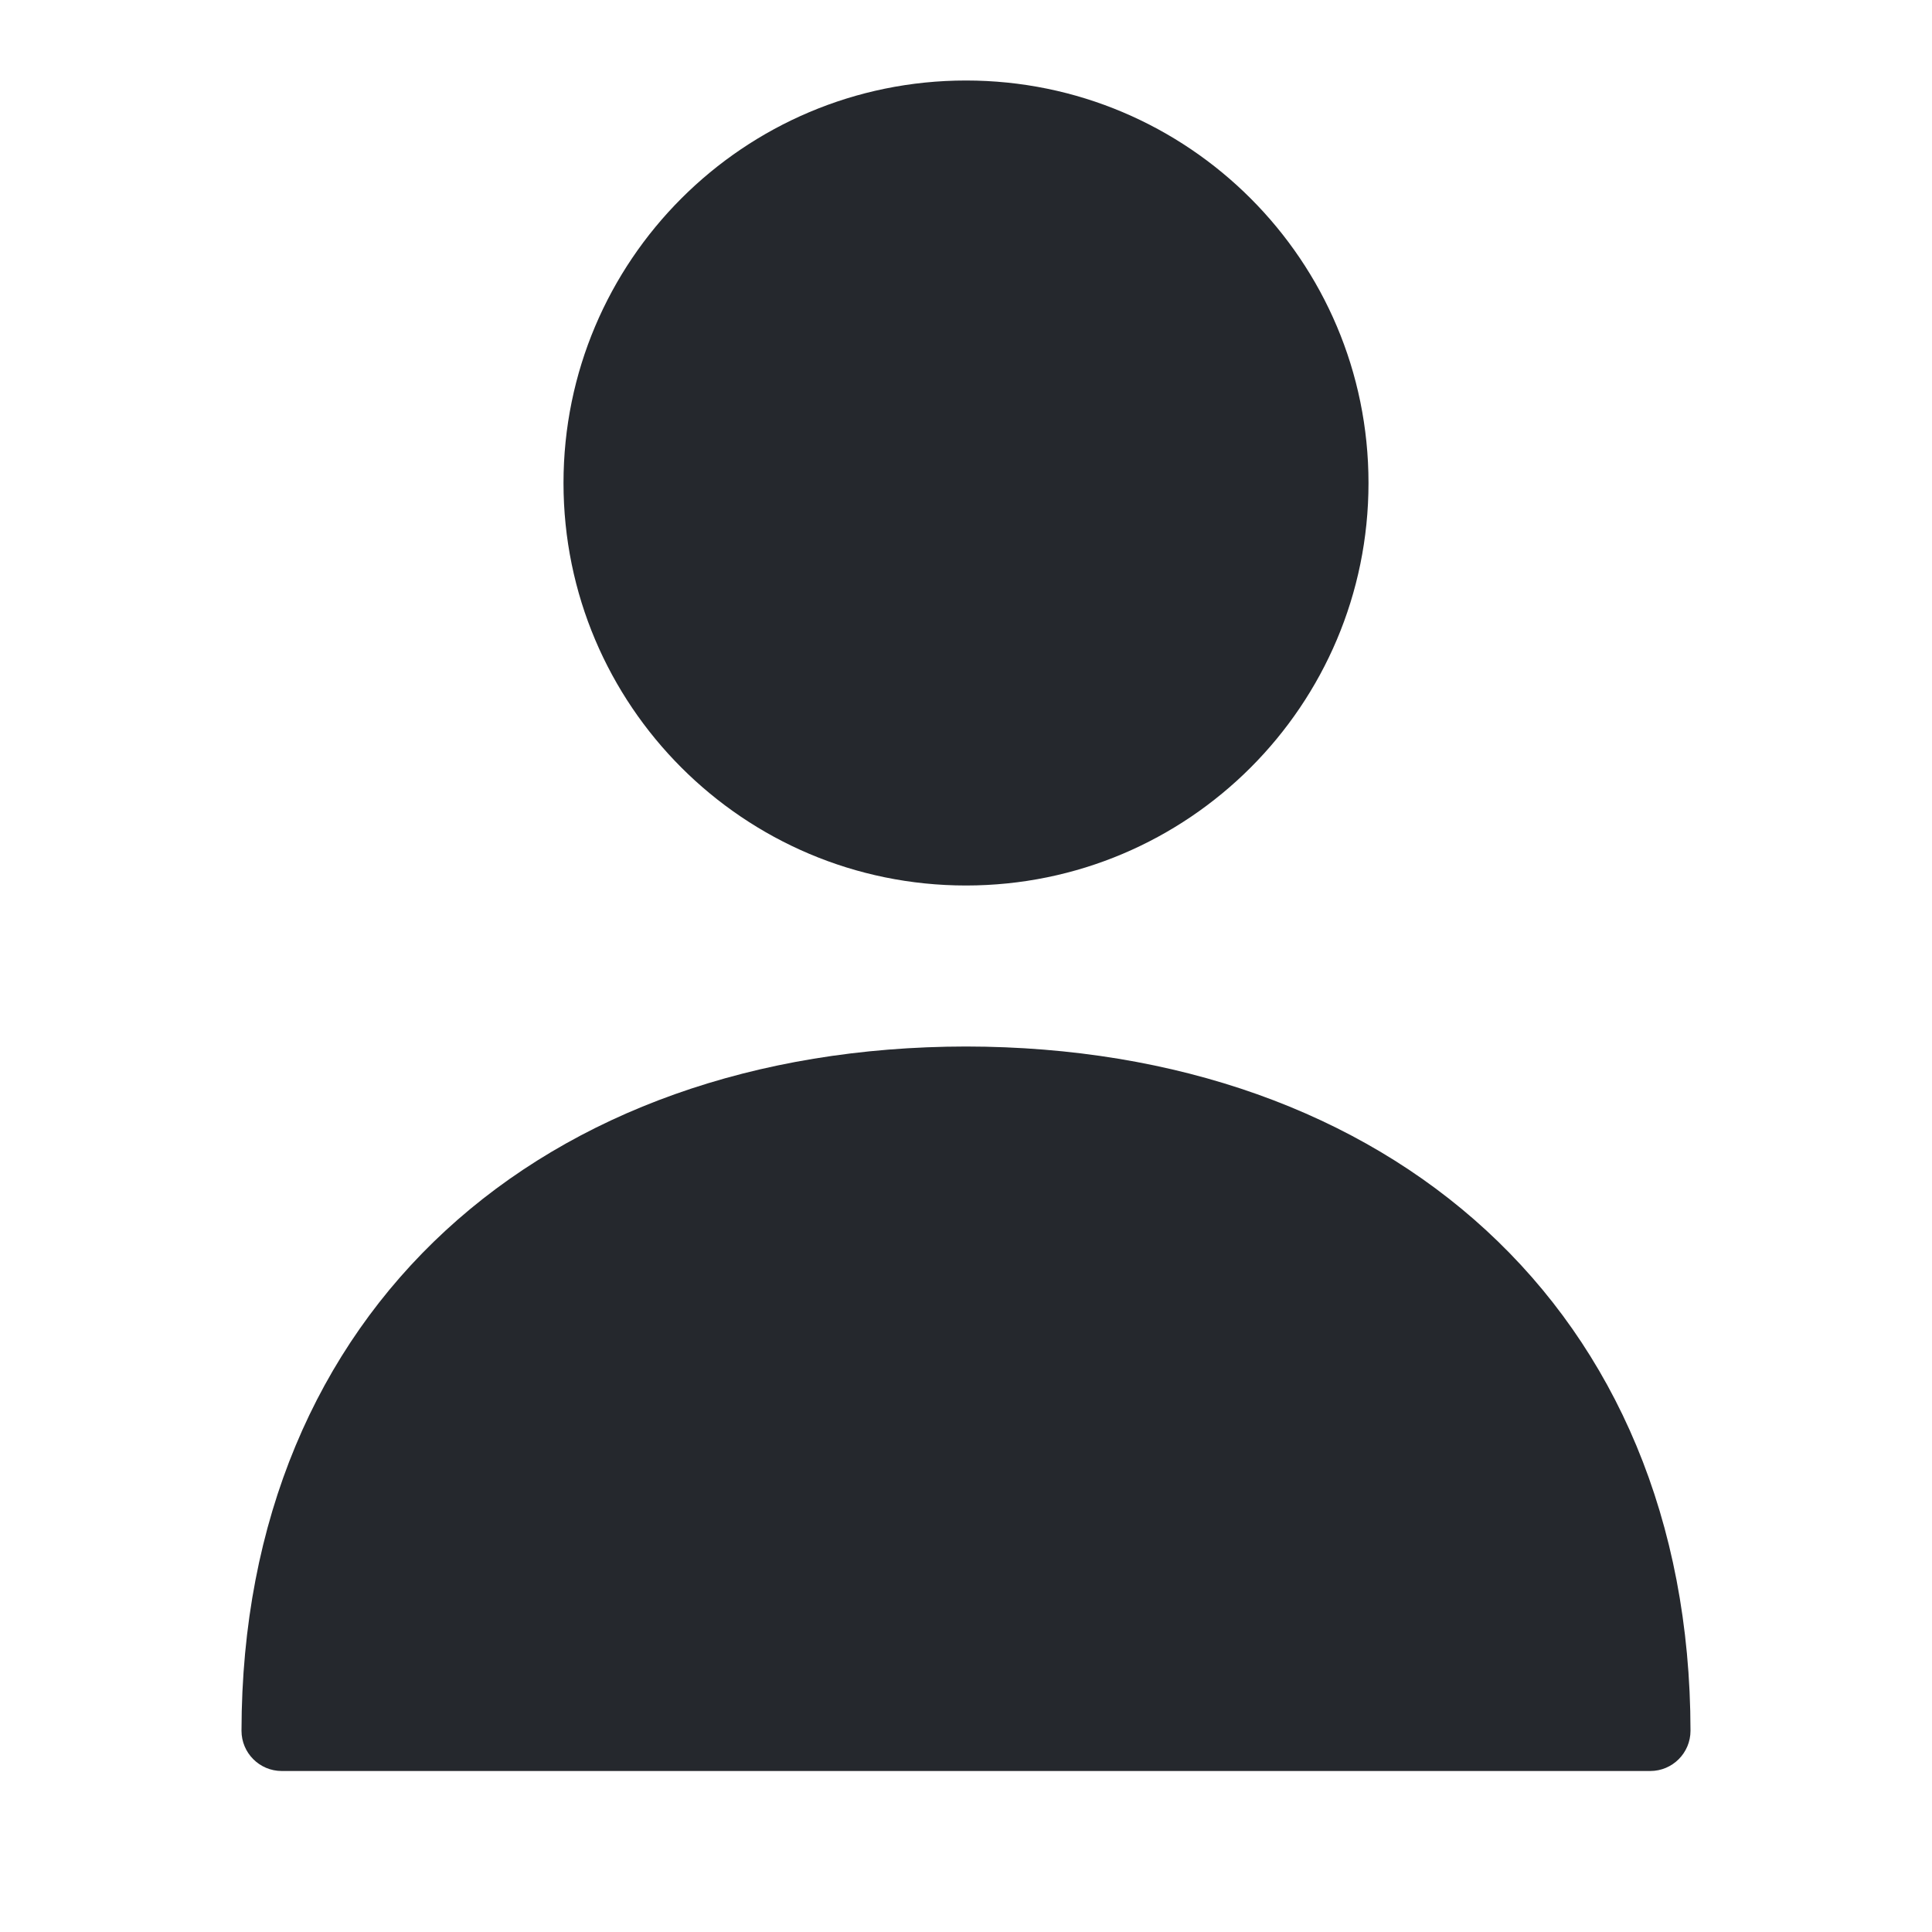<svg width="24" height="24" viewBox="0 0 24 24" fill="none" xmlns="http://www.w3.org/2000/svg">
<path d="M17 6C17 8.761 14.761 11 12 11C9.239 11 7 8.761 7 6C7 3.239 9.239 1 12 1C14.761 1 17 3.239 17 6Z" fill="#25282D"/>
<path d="M12 13C6.756 13.006 3.006 16.256 3 21.5C3 21.776 3.224 22 3.5 22H20.5C20.776 22 21 21.776 21 21.5C20.994 16.256 17.244 13.006 12 13Z" fill="#25282D"/>
</svg>
